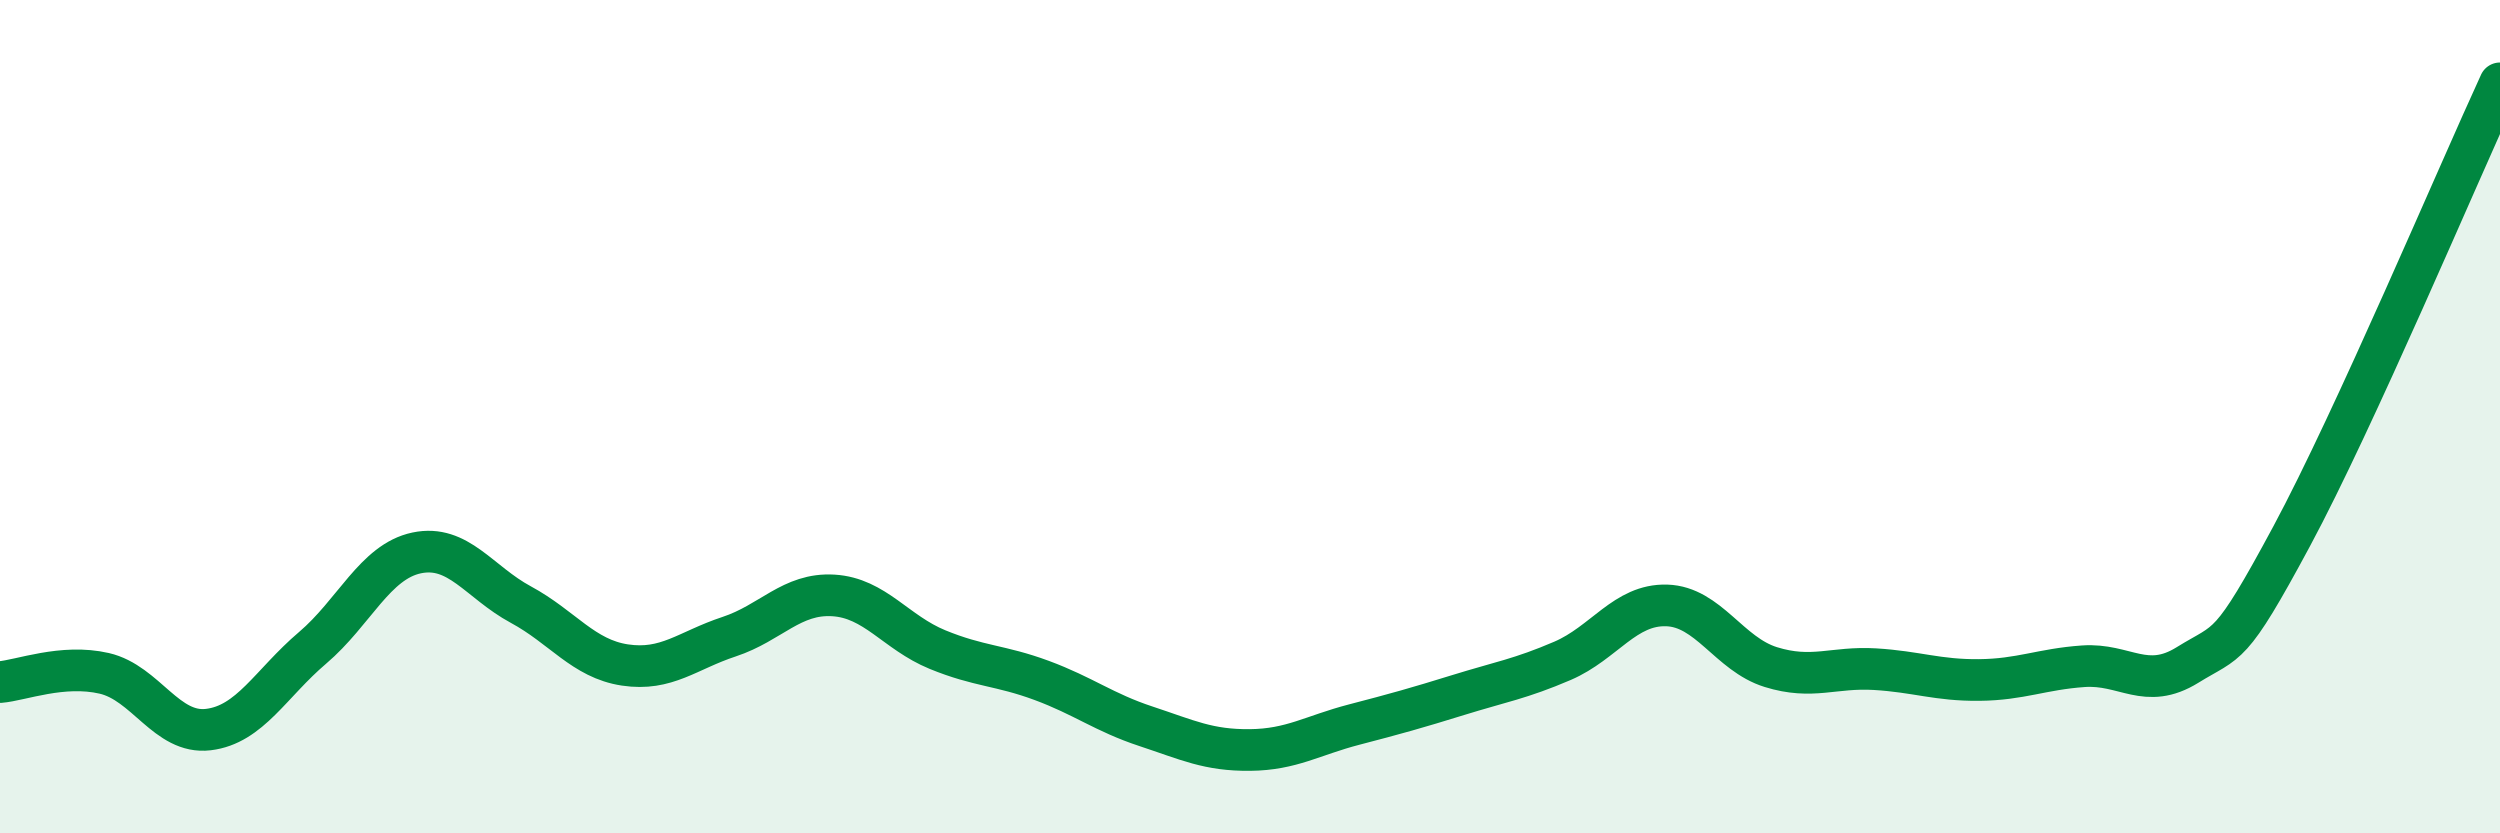
    <svg width="60" height="20" viewBox="0 0 60 20" xmlns="http://www.w3.org/2000/svg">
      <path
        d="M 0,16.37 C 0.5,16.33 1.5,15.93 2.5,16.16 C 3.5,16.39 4,17.63 5,17.51 C 6,17.39 6.5,16.4 7.5,15.55 C 8.5,14.7 9,13.48 10,13.27 C 11,13.06 11.5,13.97 12.5,14.51 C 13.5,15.05 14,15.81 15,15.96 C 16,16.11 16.5,15.61 17.5,15.28 C 18.5,14.95 19,14.23 20,14.29 C 21,14.35 21.5,15.18 22.5,15.59 C 23.5,16 24,15.96 25,16.33 C 26,16.7 26.5,17.1 27.5,17.43 C 28.5,17.76 29,18.01 30,18 C 31,17.99 31.5,17.65 32.5,17.39 C 33.5,17.13 34,16.99 35,16.68 C 36,16.37 36.5,16.29 37.5,15.86 C 38.5,15.43 39,14.5 40,14.53 C 41,14.56 41.5,15.7 42.5,16.01 C 43.5,16.32 44,16 45,16.06 C 46,16.12 46.5,16.33 47.5,16.32 C 48.5,16.31 49,16.06 50,15.99 C 51,15.92 51.5,16.58 52.5,15.96 C 53.5,15.34 53.5,15.66 55,12.87 C 56.5,10.08 59,4.17 60,2L60 20L0 20Z"
        fill="#008740"
        opacity="0.1"
        stroke-linecap="round"
        stroke-linejoin="round"
      />
      <path
        d="M 0,16.37 C 0.5,16.33 1.5,15.93 2.5,16.16 C 3.5,16.39 4,17.63 5,17.51 C 6,17.39 6.5,16.4 7.5,15.55 C 8.5,14.7 9,13.48 10,13.27 C 11,13.06 11.5,13.97 12.5,14.51 C 13.5,15.05 14,15.81 15,15.96 C 16,16.11 16.5,15.61 17.5,15.28 C 18.5,14.95 19,14.23 20,14.29 C 21,14.35 21.5,15.18 22.5,15.59 C 23.5,16 24,15.96 25,16.33 C 26,16.7 26.5,17.1 27.5,17.43 C 28.5,17.76 29,18.01 30,18 C 31,17.99 31.5,17.65 32.5,17.39 C 33.5,17.13 34,16.99 35,16.68 C 36,16.37 36.5,16.29 37.5,15.86 C 38.5,15.43 39,14.5 40,14.53 C 41,14.56 41.5,15.7 42.5,16.01 C 43.5,16.32 44,16 45,16.06 C 46,16.12 46.5,16.33 47.5,16.32 C 48.5,16.31 49,16.06 50,15.99 C 51,15.92 51.5,16.58 52.5,15.96 C 53.5,15.34 53.5,15.66 55,12.87 C 56.5,10.08 59,4.17 60,2"
        stroke="#008740"
        stroke-width="1"
        fill="none"
        stroke-linecap="round"
        stroke-linejoin="round"
      />
    </svg>
  